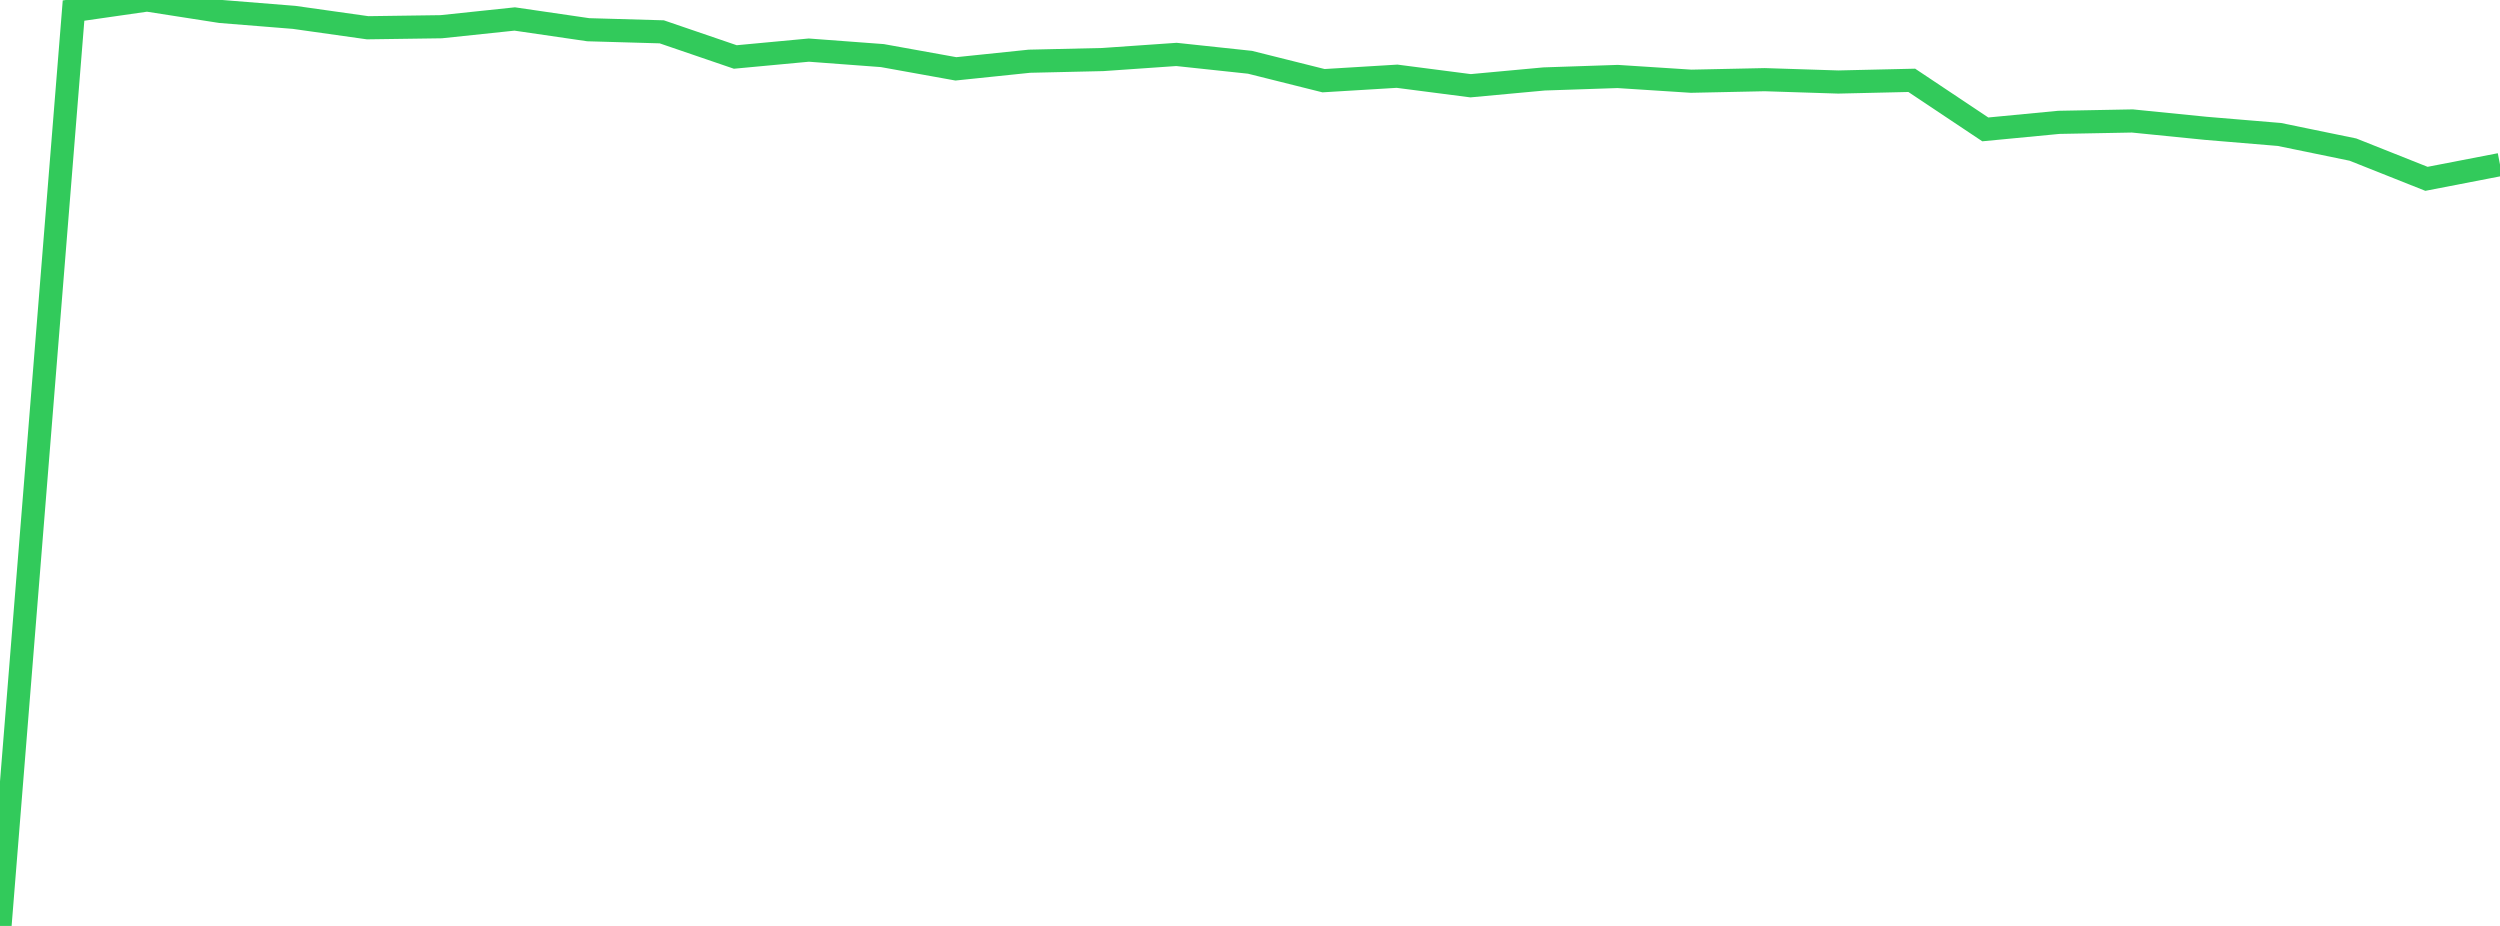 <?xml version="1.0" standalone="no"?>
<!DOCTYPE svg PUBLIC "-//W3C//DTD SVG 1.1//EN" "http://www.w3.org/Graphics/SVG/1.1/DTD/svg11.dtd">

<svg width="135" height="50" viewBox="0 0 135 50" preserveAspectRatio="none" 
  xmlns="http://www.w3.org/2000/svg"
  xmlns:xlink="http://www.w3.org/1999/xlink">


<polyline points="0.0, 50.0 3.971, 0.571 7.941, 0.0 11.912, 0.619 15.882, 0.938 19.853, 1.499 23.824, 1.443 27.794, 1.025 31.765, 1.605 35.735, 1.719 39.706, 3.077 43.676, 2.706 47.647, 3.002 51.618, 3.718 55.588, 3.306 59.559, 3.215 63.529, 2.939 67.5, 3.363 71.471, 4.357 75.441, 4.116 79.412, 4.63 83.382, 4.263 87.353, 4.13 91.324, 4.386 95.294, 4.302 99.265, 4.429 103.235, 4.338 107.206, 6.987 111.176, 6.607 115.147, 6.532 119.118, 6.93 123.088, 7.261 127.059, 8.078 131.029, 9.657 135.0, 8.888" fill="none" stroke="#32ca5b" stroke-width="1.25"/>

</svg>